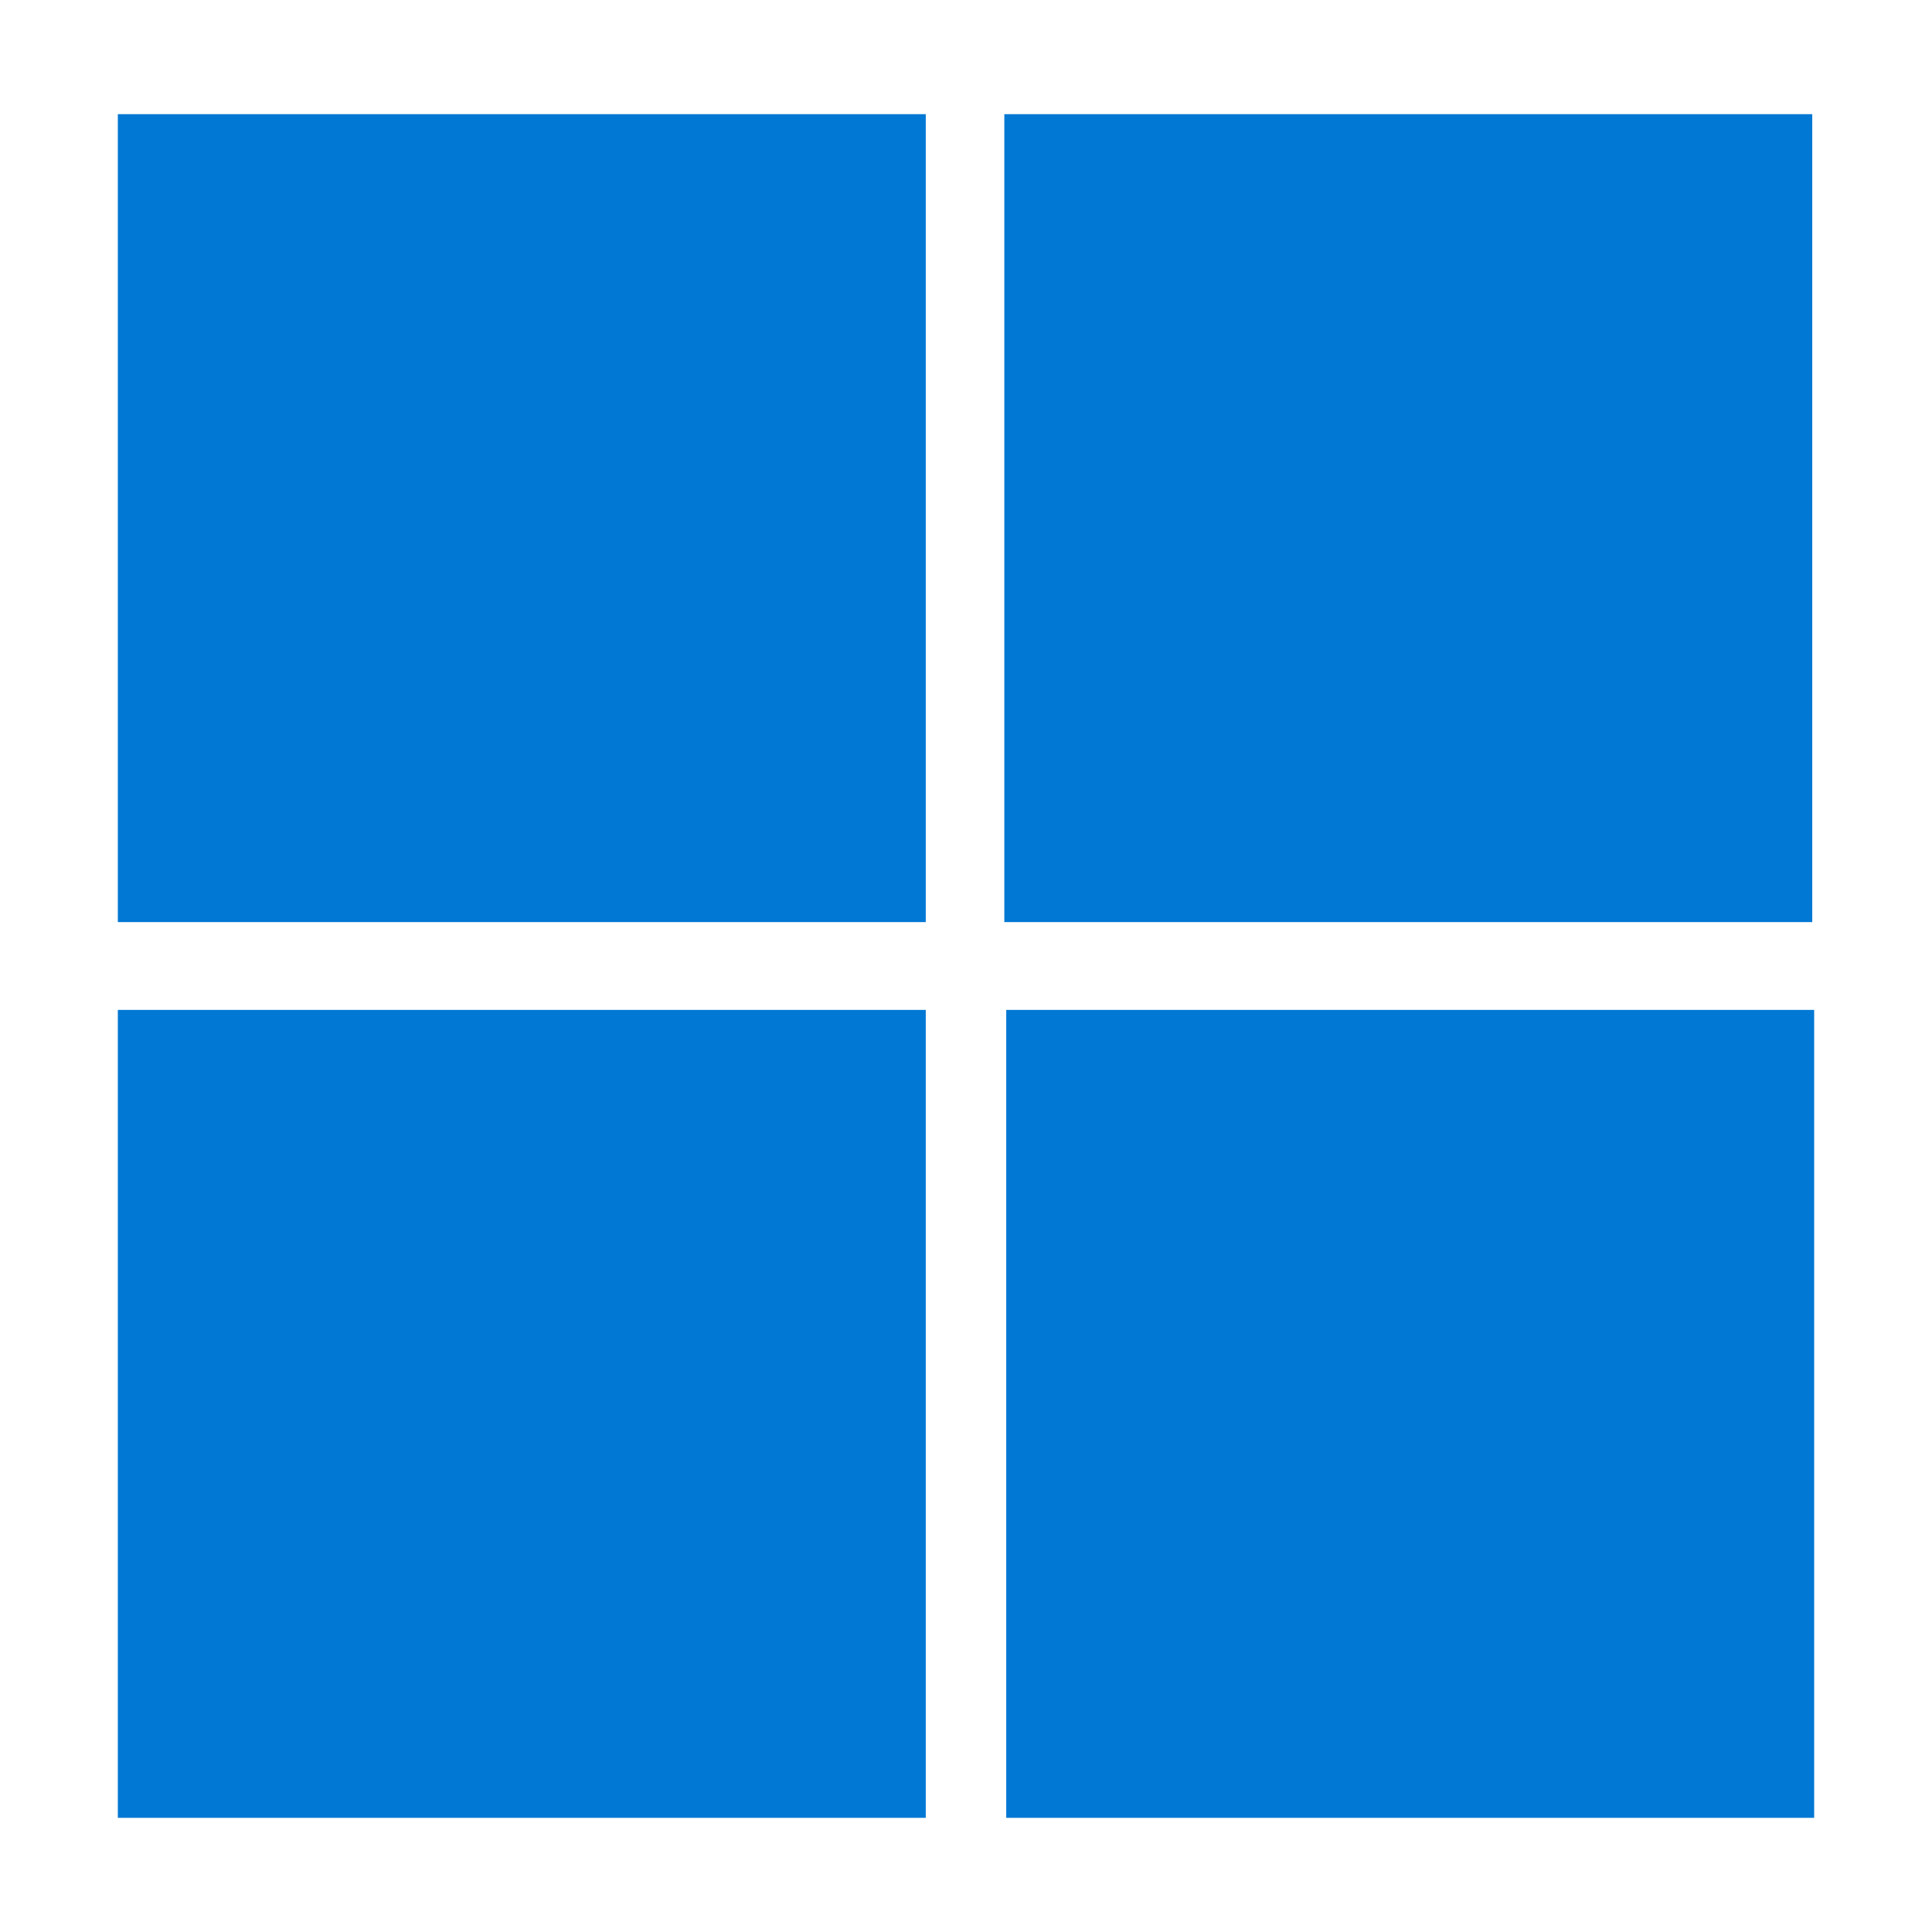 <?xml version="1.0" encoding="UTF-8"?>
<svg width="220px" height="220px" viewBox="0 0 220 220" version="1.1" xmlns="http://www.w3.org/2000/svg" xmlns:xlink="http://www.w3.org/1999/xlink">
    <title>windows</title>
    <g id="windows" stroke="none" stroke-width="1" fill="none" fill-rule="evenodd">
        <rect id="Rectangle" fill="#0078D4" x="114.364" y="13" width="92" height="92"></rect>
        <rect id="Rectangle-Copy" fill="#0078D4" x="13.418" y="13" width="92" height="92"></rect>
        <rect id="Rectangle-Copy-2" fill="#0078D4" x="13.418" y="115" width="92" height="92"></rect>
        <rect id="Rectangle-Copy-3" fill="#0078D4" x="114.582" y="115" width="92" height="92"></rect>
    </g>
</svg>